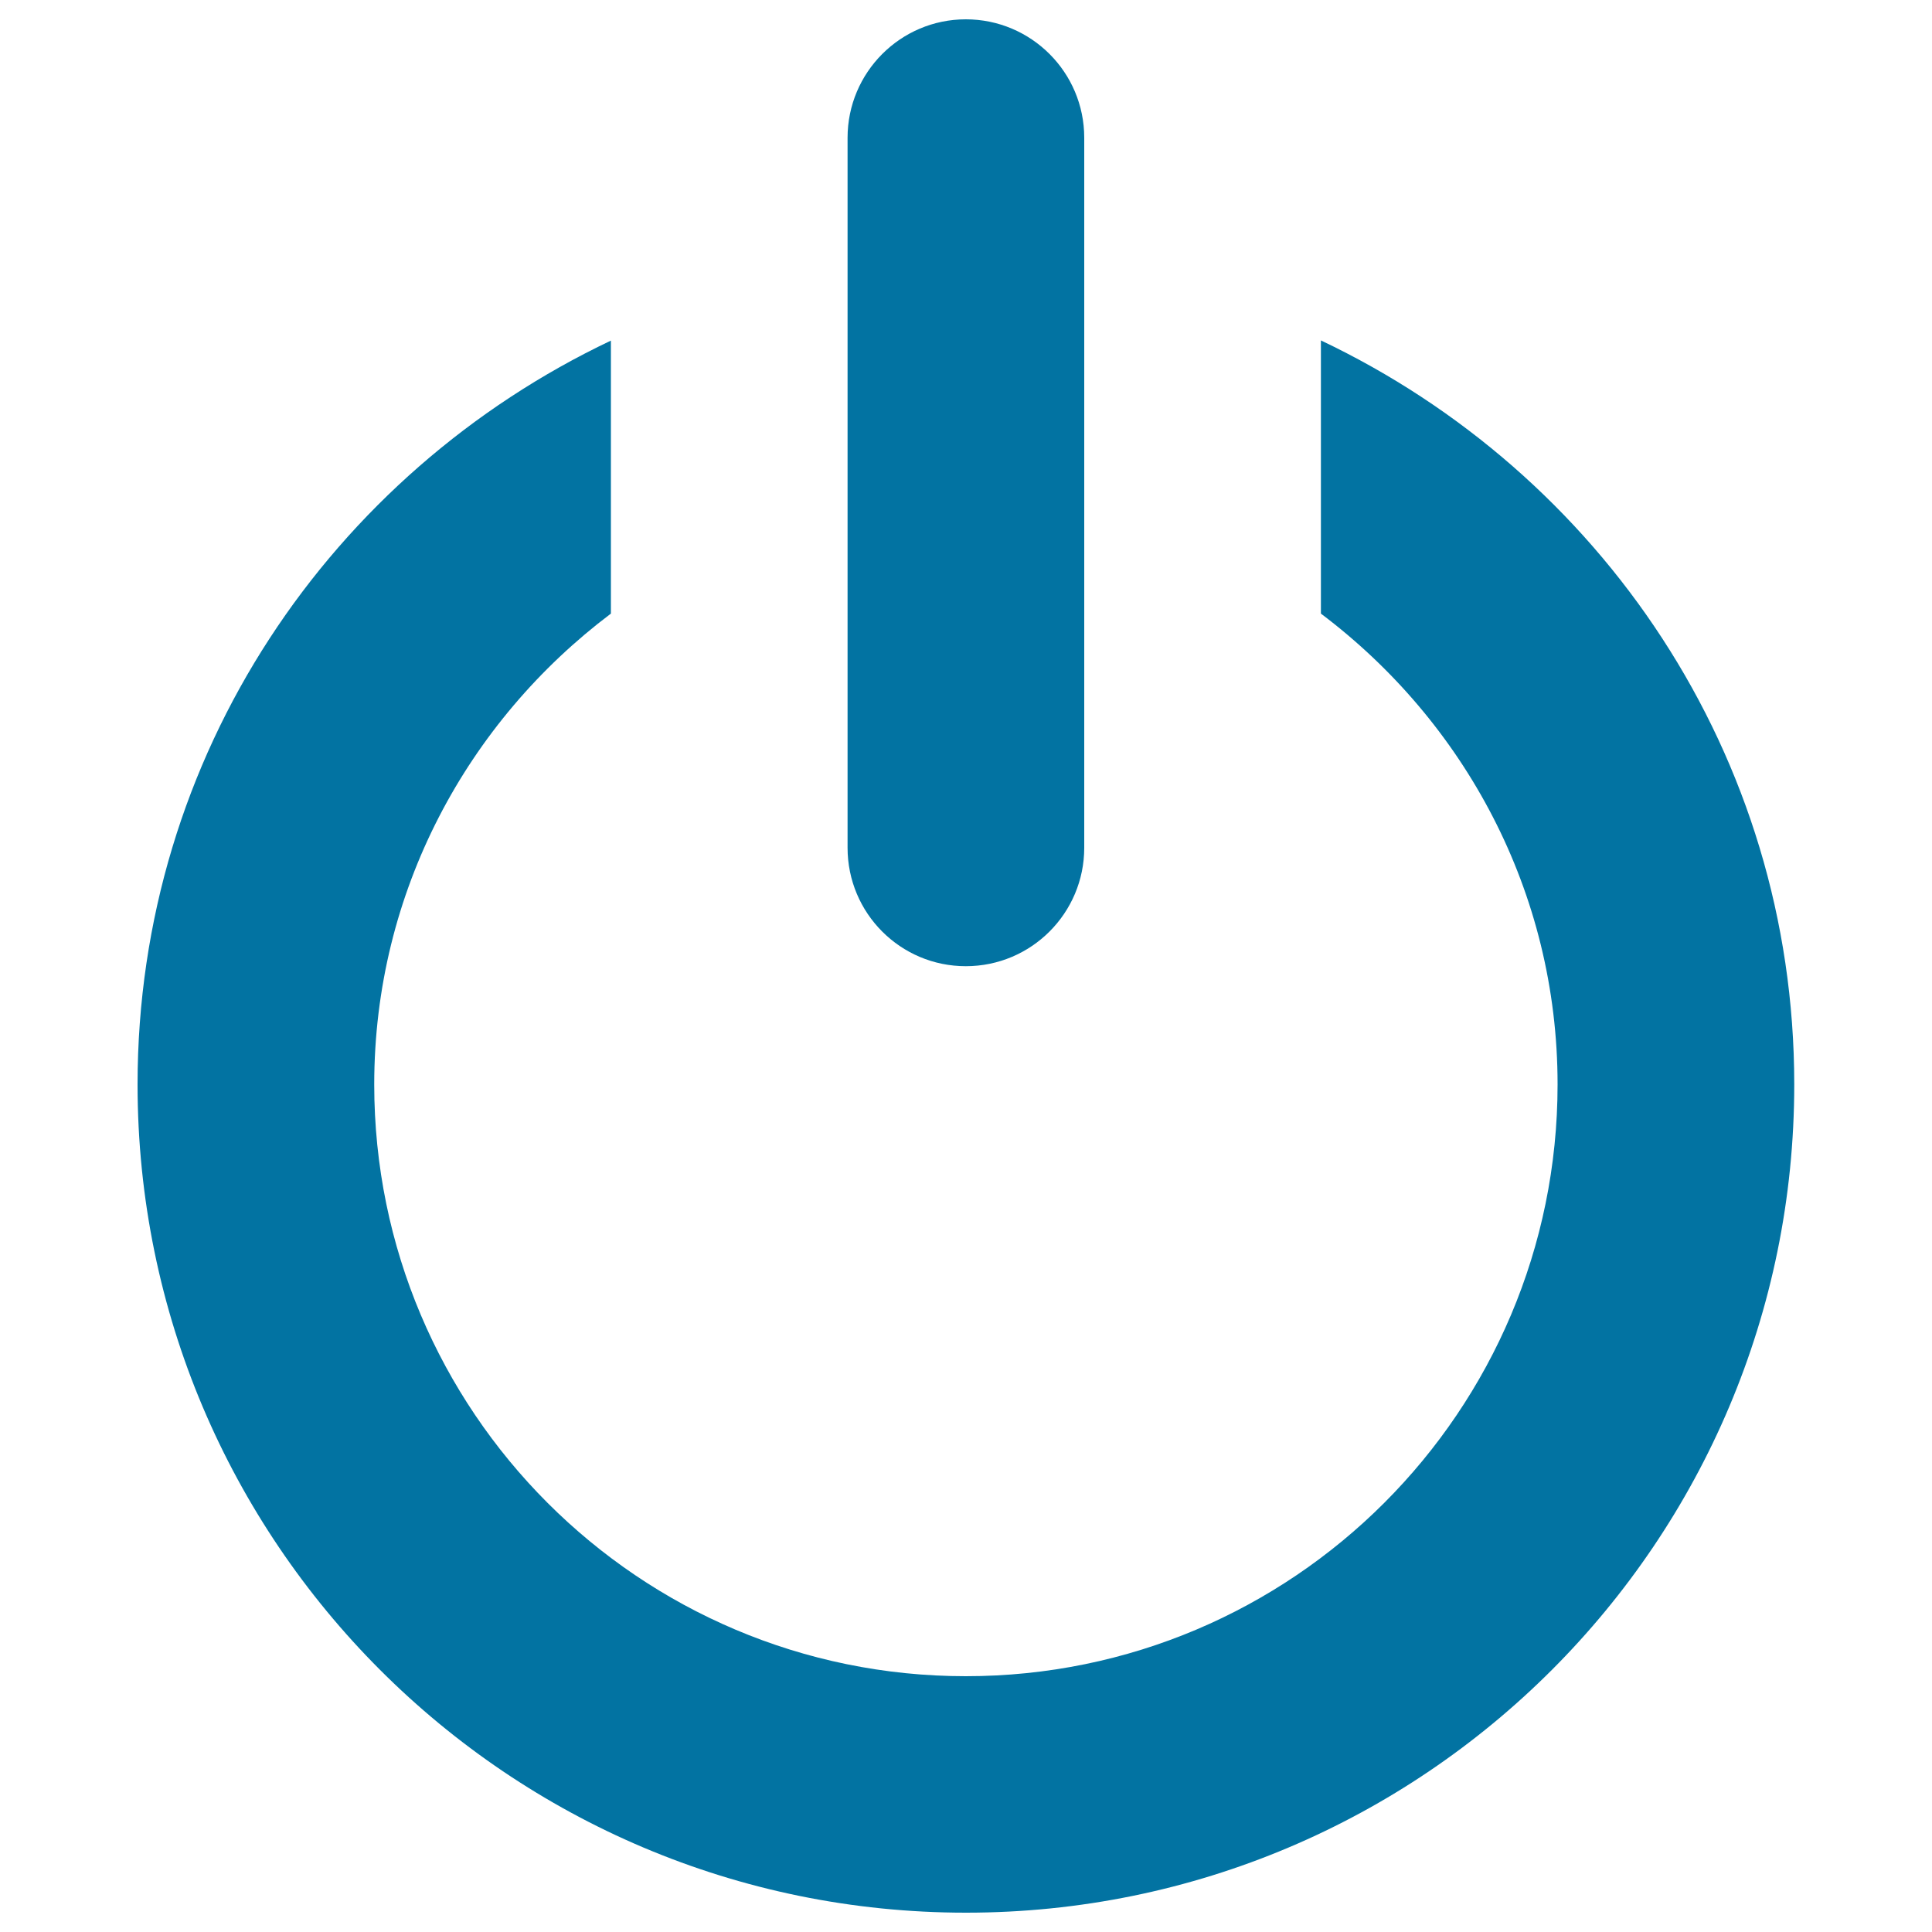 <svg xmlns="http://www.w3.org/2000/svg" viewBox="0 0 1000 1000" style="fill:#0273a2">
<title>Sign Out bold SVG icon</title>
<path d="M500,990C263.2,990,71.2,798,71.2,561.3c0-170.7,100.5-316.4,245-385v141.3c-74.1,55.8-122.5,143.8-122.5,243.7c0,169.1,137.1,306.3,306.2,306.3c169.1,0,306.3-137.1,306.3-306.3c0-99.9-48.4-187.9-122.5-243.7V176.2c144.5,68.6,245,214.4,245,385C928.8,798,736.8,990,500,990z"/><path d="M561.2,438.8c0,33.8-27.4,61.3-61.3,61.3c-33.8,0-61.2-27.4-61.2-61.3V71.3c0-33.8,27.4-61.3,61.2-61.3c33.8,0,61.3,27.4,61.3,61.3V438.8z"/>
</svg>